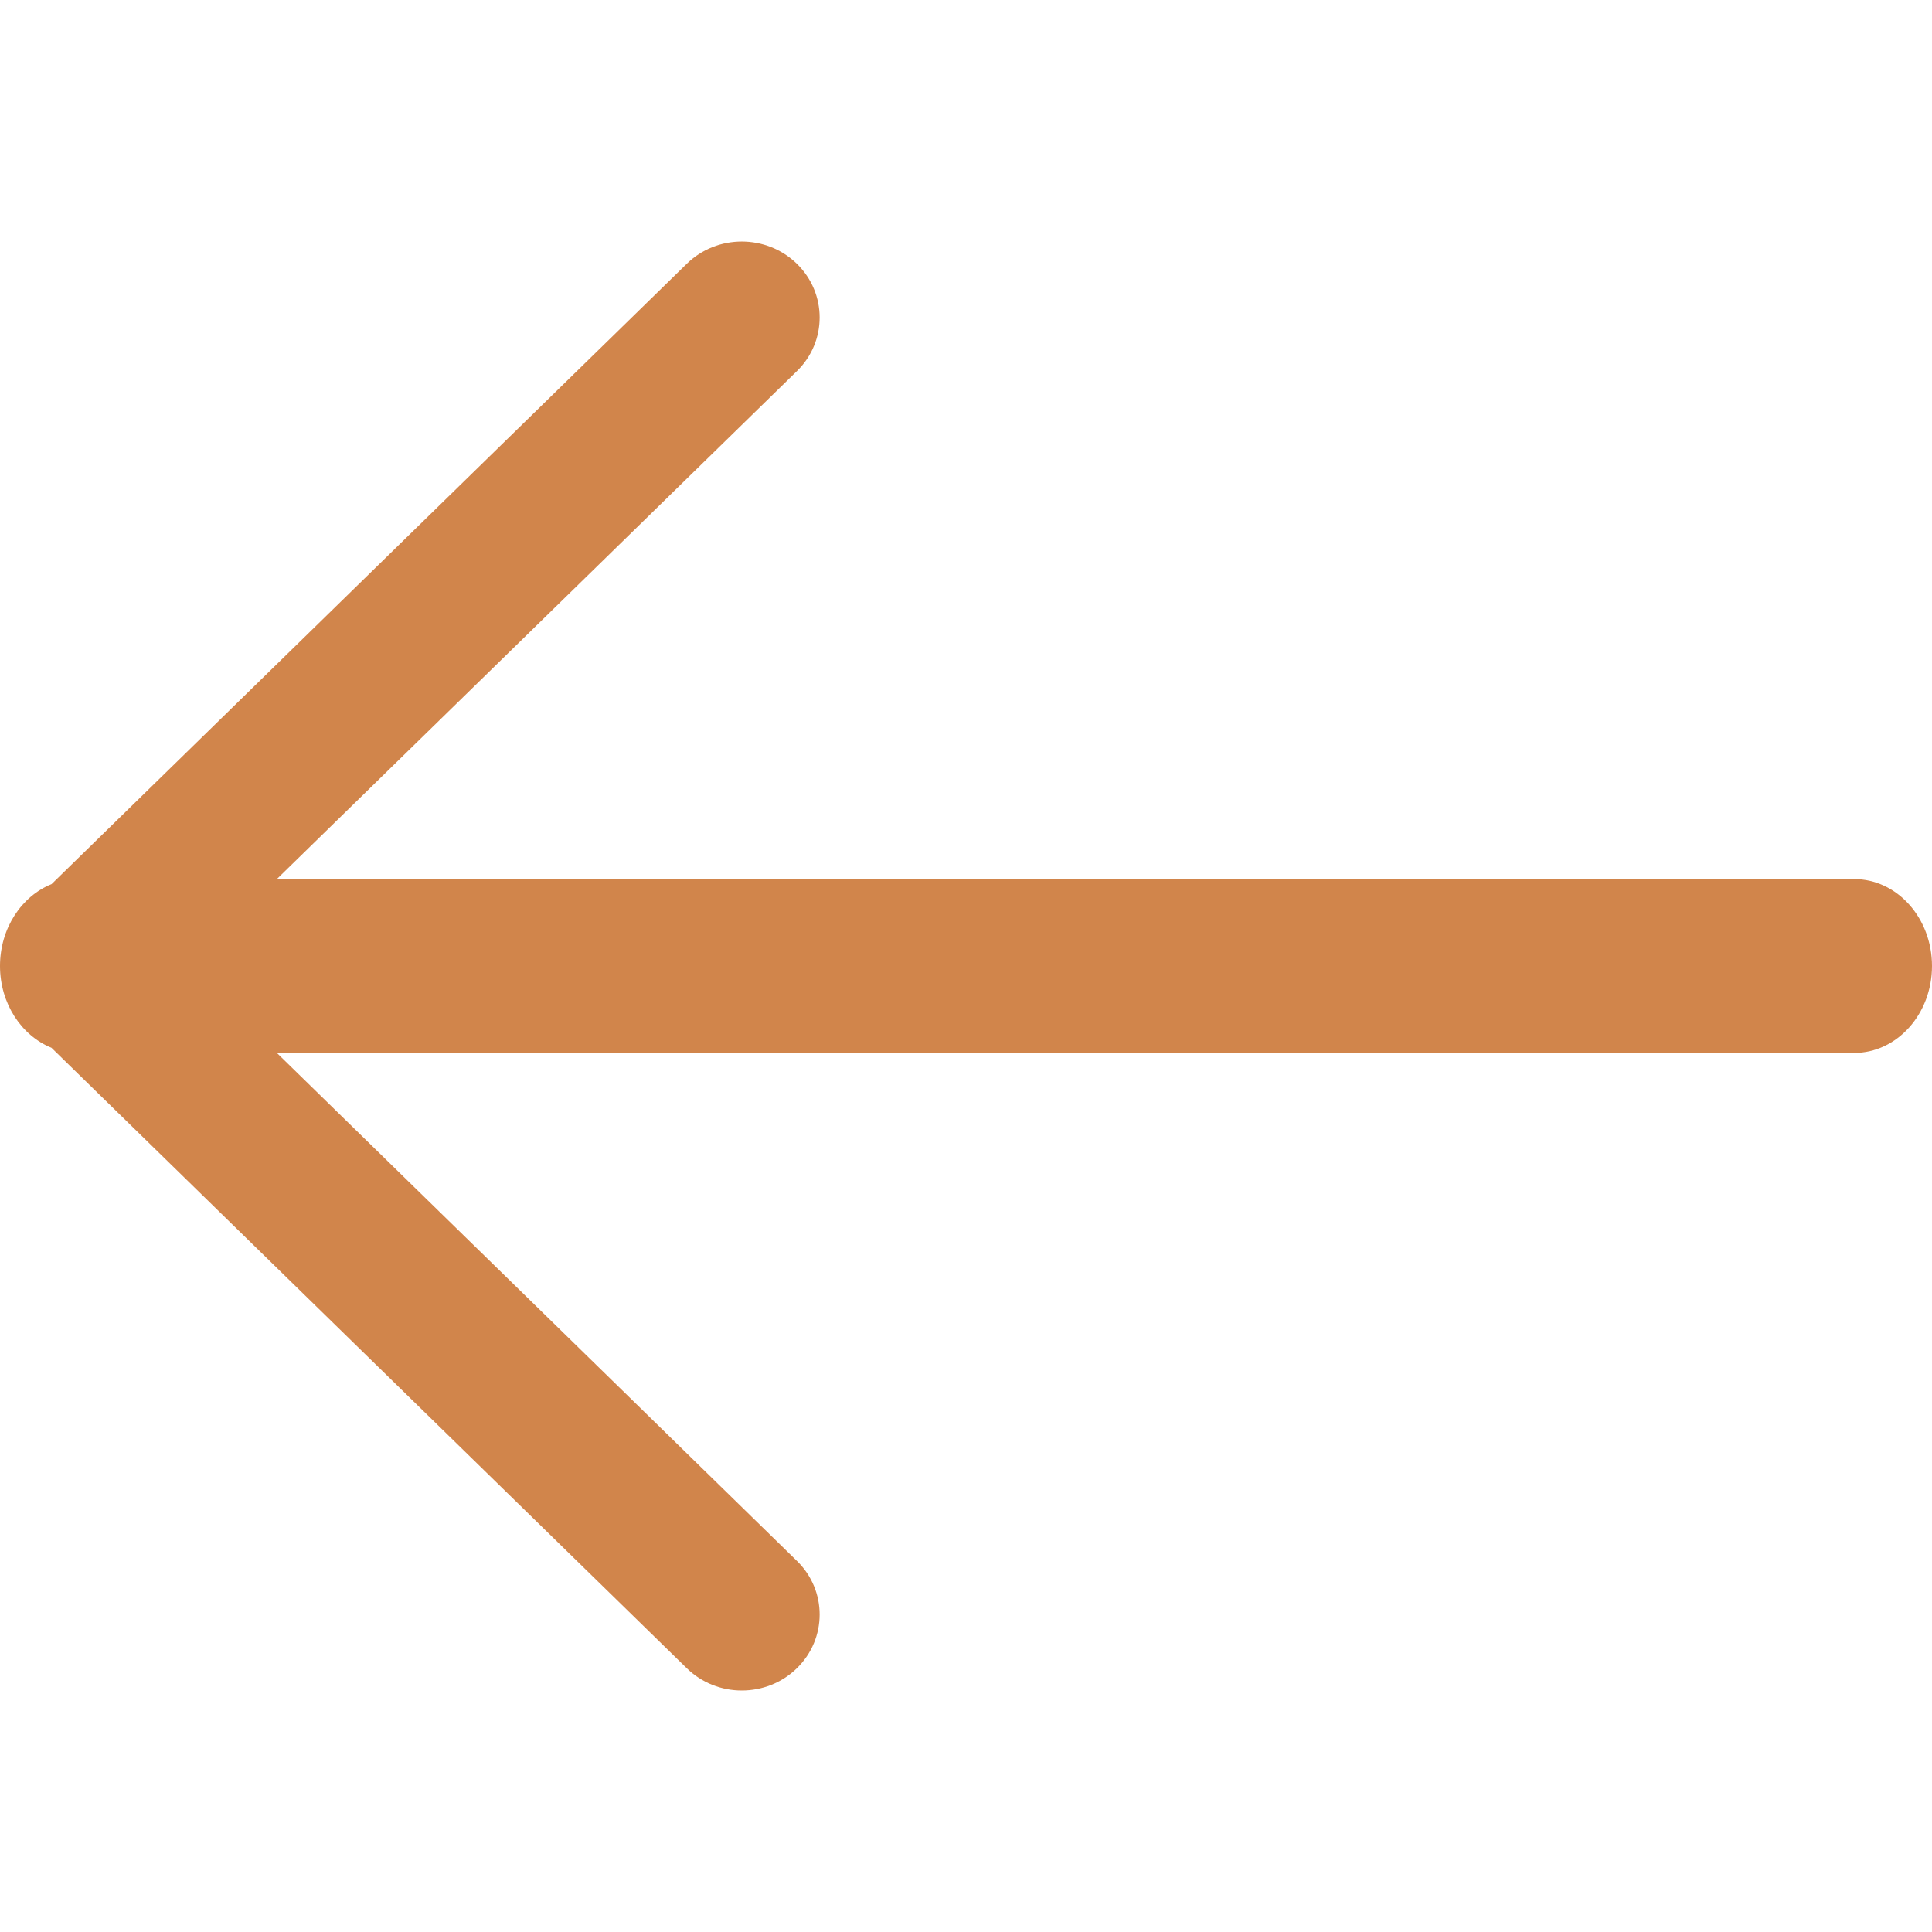 <svg width="16" height="16" viewBox="0 0 16 16" fill="none" xmlns="http://www.w3.org/2000/svg">
    <path d="M0.426 8.677L5.688 13.816C5.814 13.939 5.979 14 6.143 14C6.308 14 6.473 13.939 6.599 13.816C6.851 13.57 6.851 13.171 6.599 12.926L2.293 8.72H15.354C15.711 8.72 16 8.397 16 8C16 7.602 15.711 7.28 15.354 7.28H2.293L6.599 3.074C6.851 2.829 6.851 2.43 6.599 2.184C6.347 1.939 5.939 1.939 5.688 2.184L0.427 7.322C0.178 7.422 0 7.688 0 8C0 8 0 8 0 8C4.79756e-05 8.311 0.178 8.577 0.426 8.677Z" fill="#D1854B"/>
</svg>